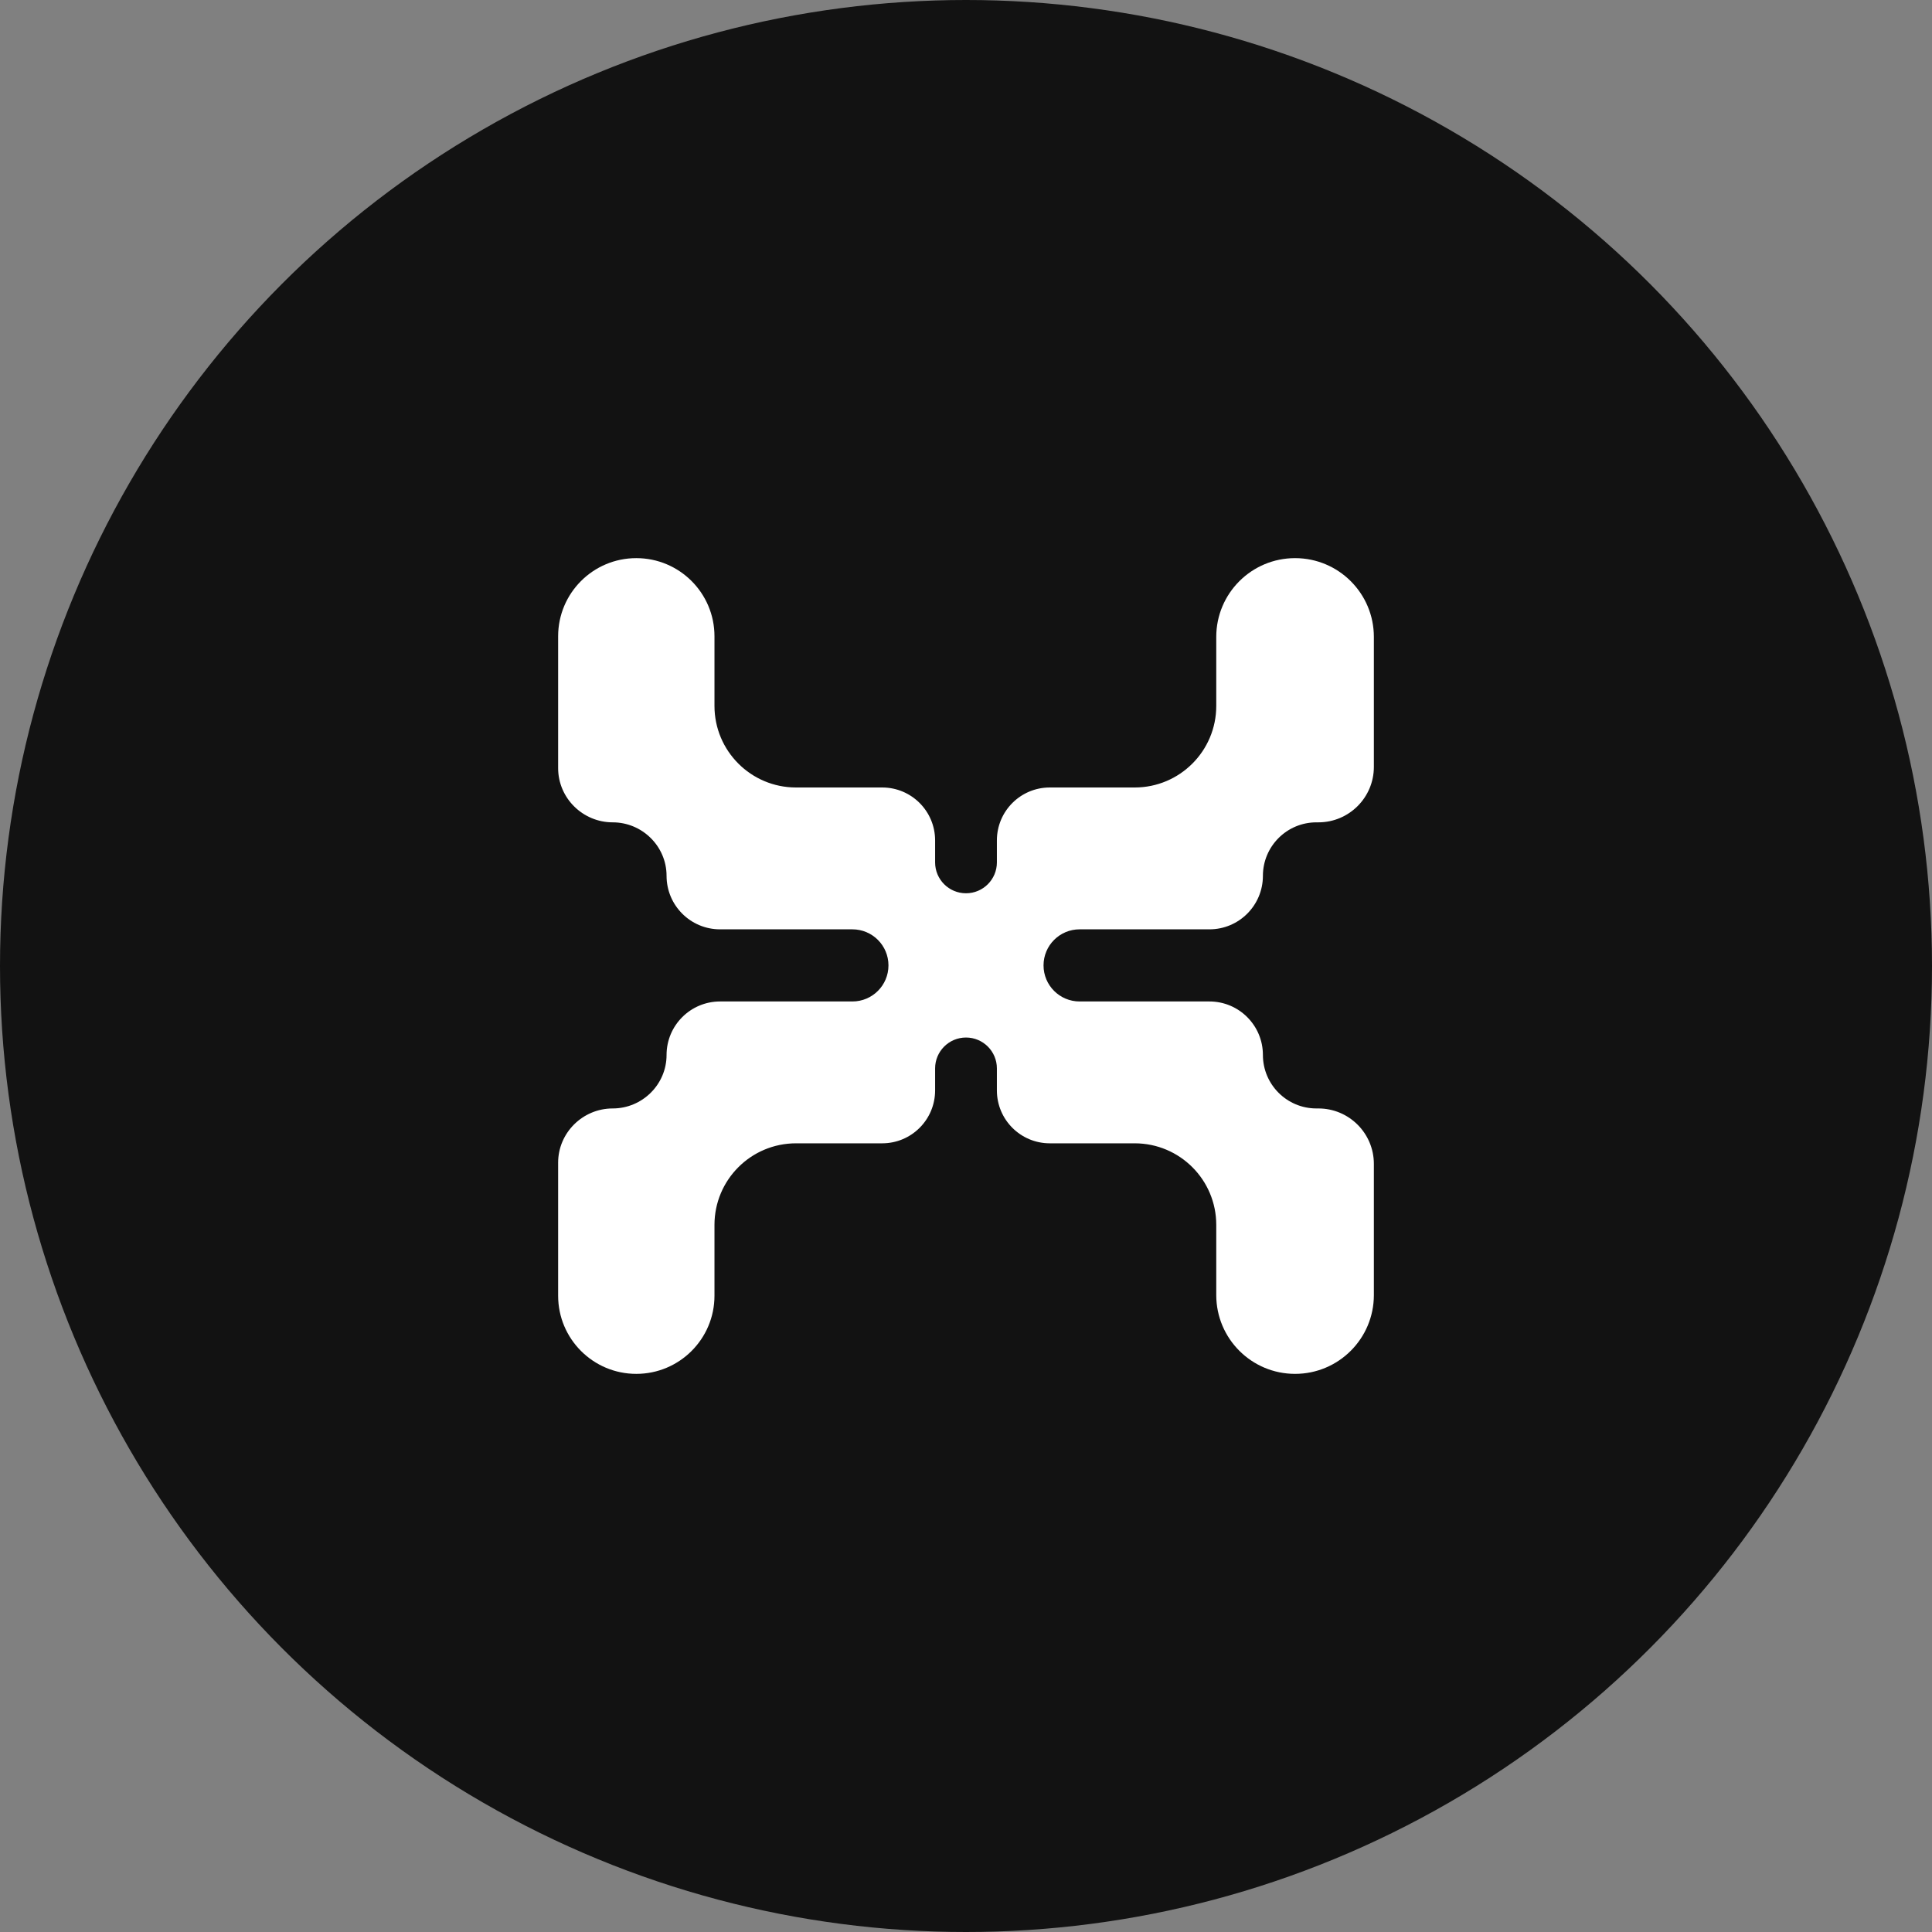 <?xml version="1.0" encoding="UTF-8"?> <svg xmlns="http://www.w3.org/2000/svg" width="90" height="90" viewBox="0 0 90 90" fill="none"><rect x="0" y="0" width="90" height="90" fill="#808080" stroke="none"/><circle cx="45" cy="45" r="45" fill="#121212"></circle><path d="M26 29.641C26 27.63 27.63 26 29.641 26V26C31.652 26 33.283 27.63 33.283 29.641L33.283 32.884C33.283 34.983 34.984 36.684 37.083 36.684L41.097 36.684C42.458 36.684 43.561 37.787 43.561 39.148L43.561 40.173C43.561 40.968 44.205 41.612 45 41.612V41.612C45.795 41.612 46.439 40.968 46.439 40.173L46.439 39.148C46.439 37.787 47.542 36.684 48.903 36.684L52.858 36.684C54.957 36.684 56.658 34.983 56.658 32.884L56.658 29.671C56.658 27.643 58.302 26 60.329 26V26C62.356 26 64 27.643 64 29.671L64 35.724C64 37.151 62.843 38.308 61.416 38.308L61.324 38.308C59.947 38.308 58.831 39.424 58.831 40.8V40.8C58.831 42.176 57.716 43.292 56.34 43.292L50.292 43.292C49.364 43.292 48.612 44.044 48.612 44.972V44.972C48.612 45.9 49.364 46.652 50.292 46.652L56.34 46.652C57.716 46.652 58.831 47.768 58.831 49.144V49.144C58.831 50.52 59.947 51.636 61.324 51.636L61.416 51.636C62.843 51.636 64 52.793 64 54.22L64 60.329C64 62.356 62.356 64 60.329 64V64C58.302 64 56.658 62.356 56.658 60.329L56.658 57.06C56.658 54.961 54.957 53.26 52.858 53.26L48.903 53.26C47.542 53.26 46.439 52.157 46.439 50.796L46.439 49.771C46.439 48.976 45.795 48.332 45 48.332V48.332C44.205 48.332 43.561 48.976 43.561 49.771L43.561 50.796C43.561 52.157 42.458 53.26 41.097 53.26L37.083 53.26C34.984 53.26 33.283 54.961 33.283 57.06L33.283 60.359C33.283 62.37 31.652 64 29.641 64V64C27.63 64 26 62.37 26 60.359L26 54.161C26 52.767 27.148 51.636 28.542 51.636V51.636C29.919 51.636 31.051 50.52 31.051 49.144V49.144C31.051 47.768 32.167 46.652 33.543 46.652L39.708 46.652C40.636 46.652 41.388 45.9 41.388 44.972V44.972C41.388 44.044 40.636 43.292 39.708 43.292L33.543 43.292C32.167 43.292 31.051 42.176 31.051 40.8V40.8C31.051 39.424 29.919 38.308 28.542 38.308V38.308C27.148 38.308 26 37.177 26 35.782L26 29.641Z" fill="white"></path></svg> 